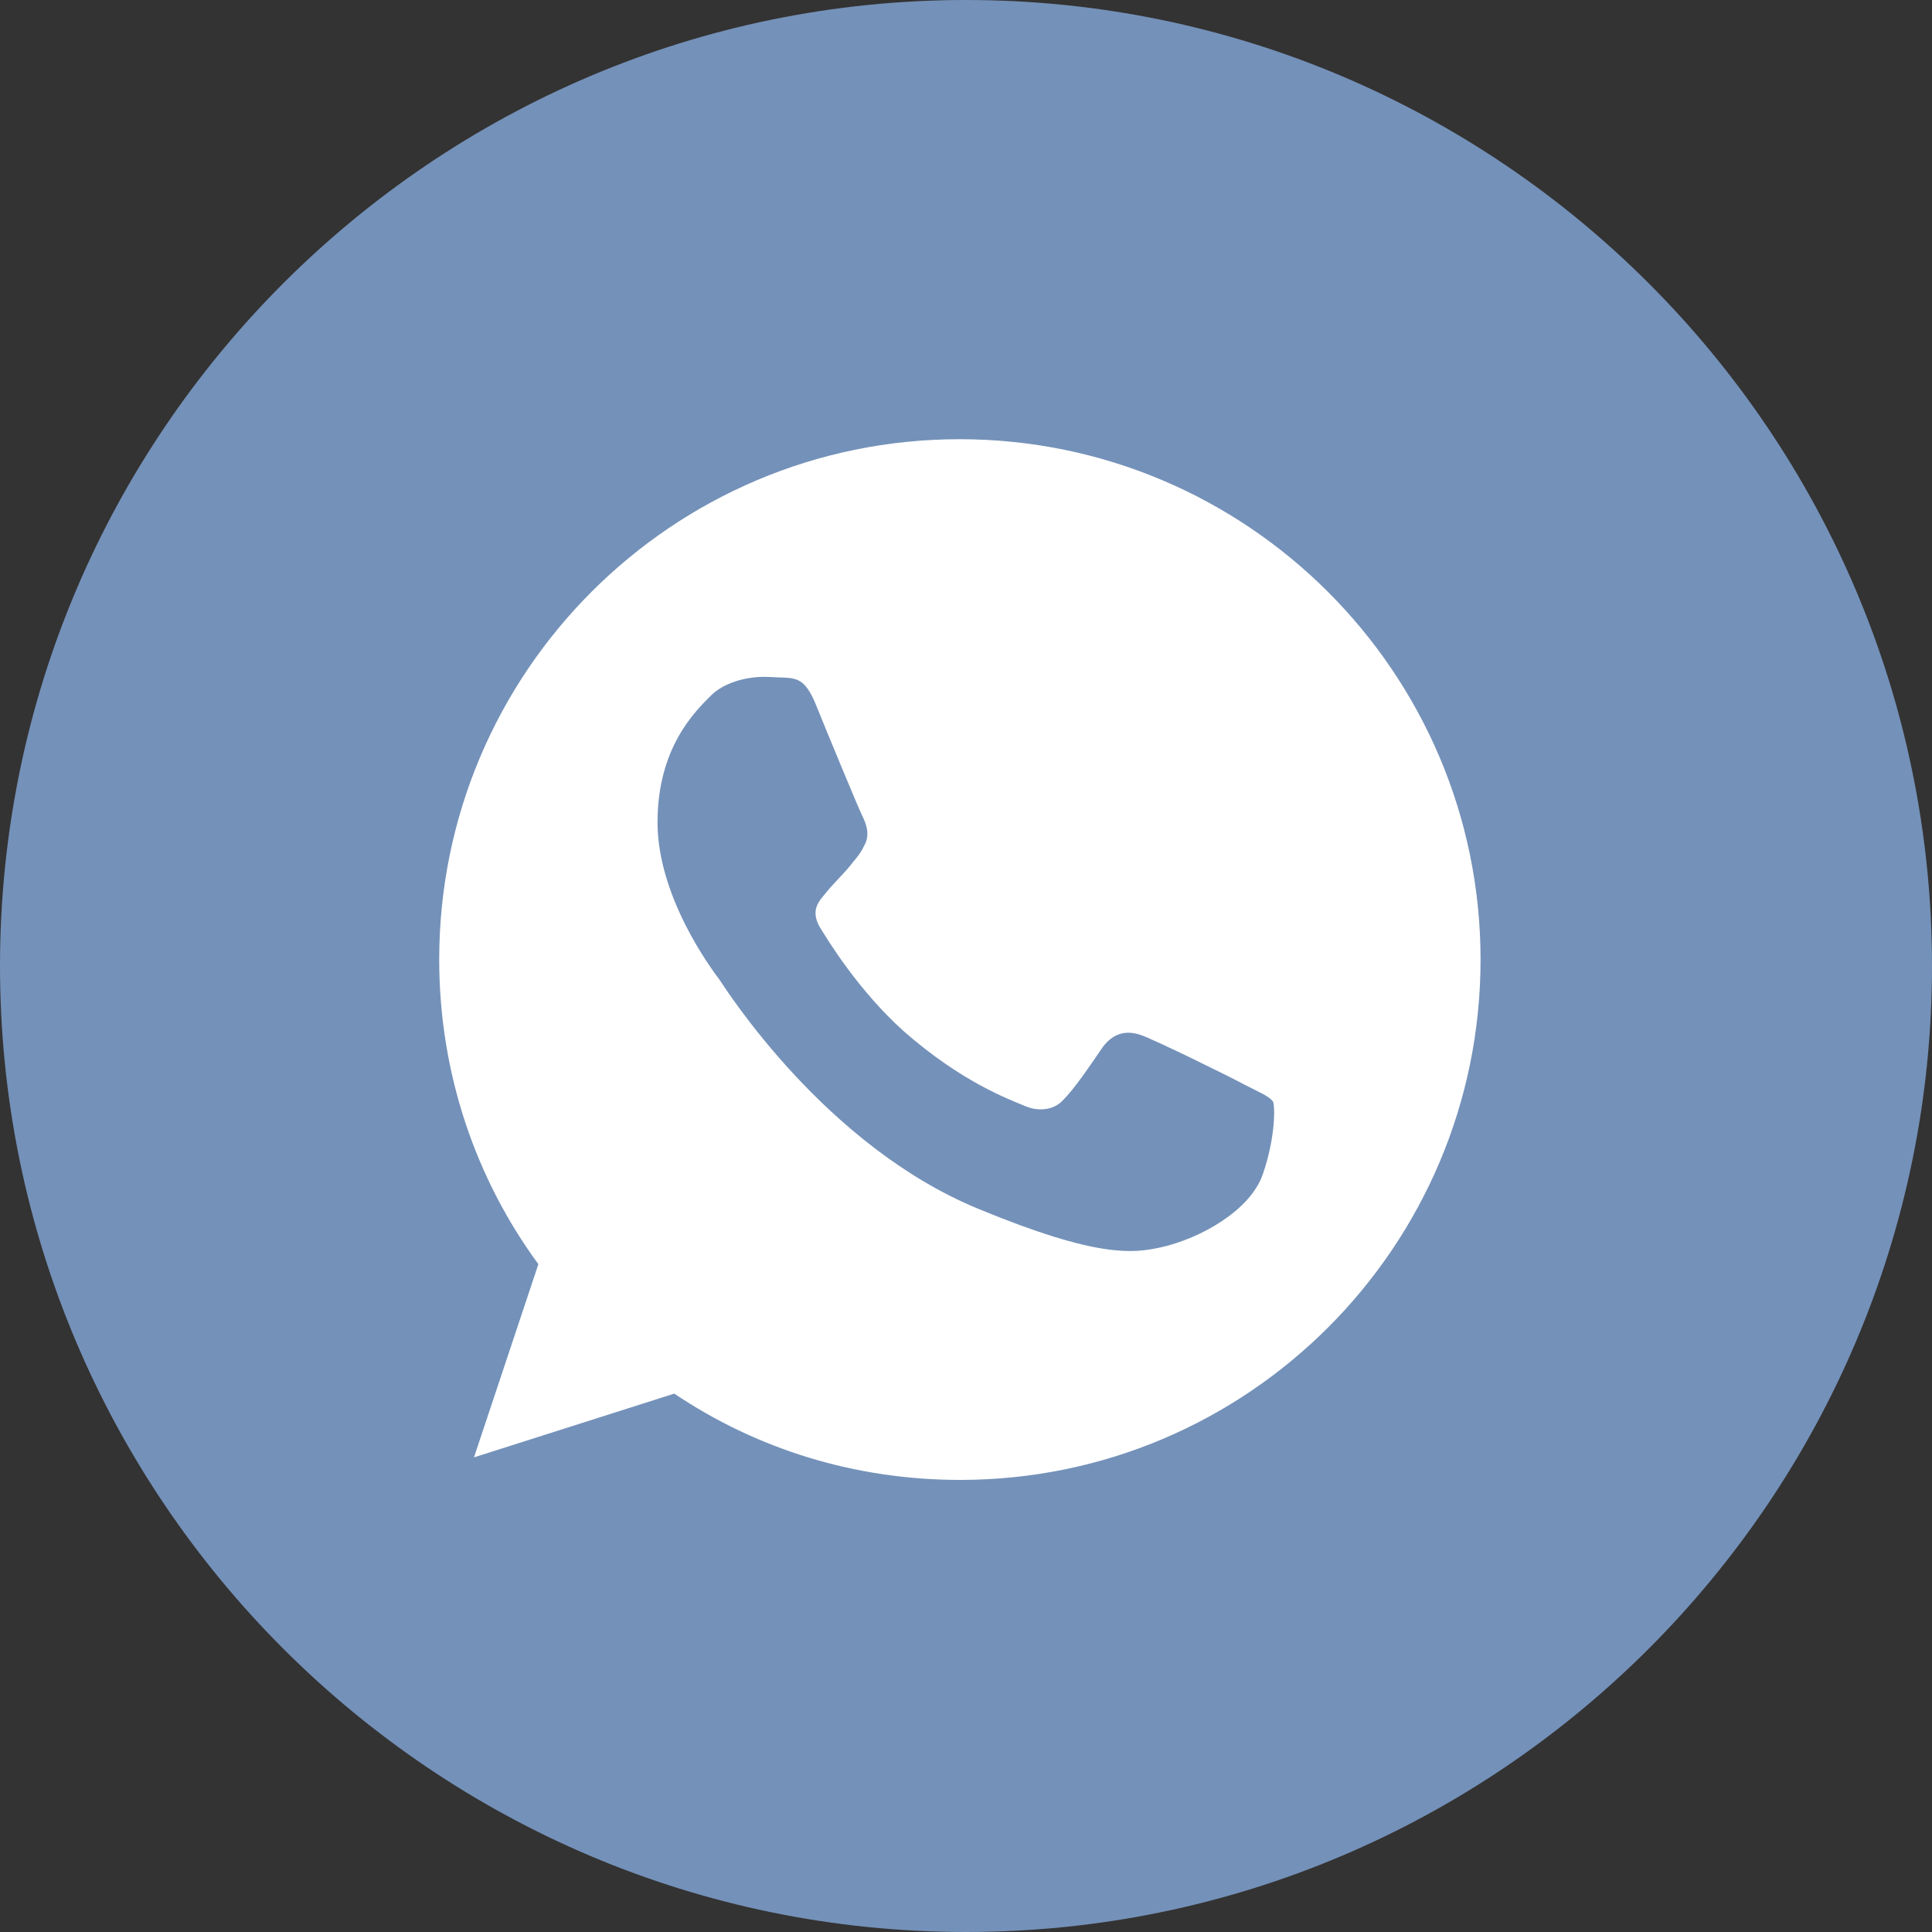<?xml version="1.0" encoding="UTF-8"?> <!-- Generator: Adobe Illustrator 24.0.2, SVG Export Plug-In . SVG Version: 6.00 Build 0) --> <svg xmlns="http://www.w3.org/2000/svg" xmlns:xlink="http://www.w3.org/1999/xlink" id="Слой_1" x="0px" y="0px" viewBox="0 0 300 300" style="enable-background:new 0 0 300 300;" xml:space="preserve"><rect x="0" y="0" width="300" height="300" fill="#333333" stroke="none"/> <style type="text/css"> .st0{fill:#7491B9;} .st1{fill:#FFFFFF;} </style> <g> <path class="st0" d="M150,300C67.3,300,0,232.7,0,150S67.3,0,150,0s150,67.3,150,150S232.7,300,150,300z"></path> </g> <g> <g> <g> <path class="st1" d="M149,68.2L149,68.2c-44.6,0-80.8,36.2-80.8,80.8c0,17.7,5.7,34.1,15.4,47.3l-10,30l31.1-9.9 c12.8,8.6,28,13.4,44.4,13.4c44.6,0,80.8-36.2,80.8-80.8S193.6,68.2,149,68.2z M196.1,182.3c-1.9,5.6-9.6,10-15.9,11.4 c-4.2,0.9-9.7,1.7-28.3-6c-23.8-9.8-39.1-34-40.2-35.6c-1.2-1.6-9.6-12.8-9.6-24.4s5.8-17.2,8.3-19.7c1.9-1.9,5.2-2.9,8.3-2.9 c1,0,1.9,0.1,2.7,0.1c2.3,0.1,3.6,0.2,5.2,4c1.9,4.7,6.7,16.3,7.3,17.5c0.6,1.2,1.2,2.8,0.4,4.4c-0.8,1.7-1.5,2.3-2.6,3.7 c-1.2,1.4-2.3,2.4-3.5,3.9c-1.1,1.3-2.3,2.6-1,5.1c1.4,2.3,6.1,10,13.1,16.3c9.1,8,16.4,10.6,19,11.7c1.9,0.8,4.3,0.6,5.7-0.9 c1.9-1.9,4.1-5.2,6.3-8.4c1.7-2.2,3.7-2.5,5.8-1.8s13.7,6.4,16.1,7.7c2.3,1.2,3.9,1.8,4.5,2.7C198,172.1,198,176.8,196.1,182.3z"></path> </g> </g> </g> </svg> 